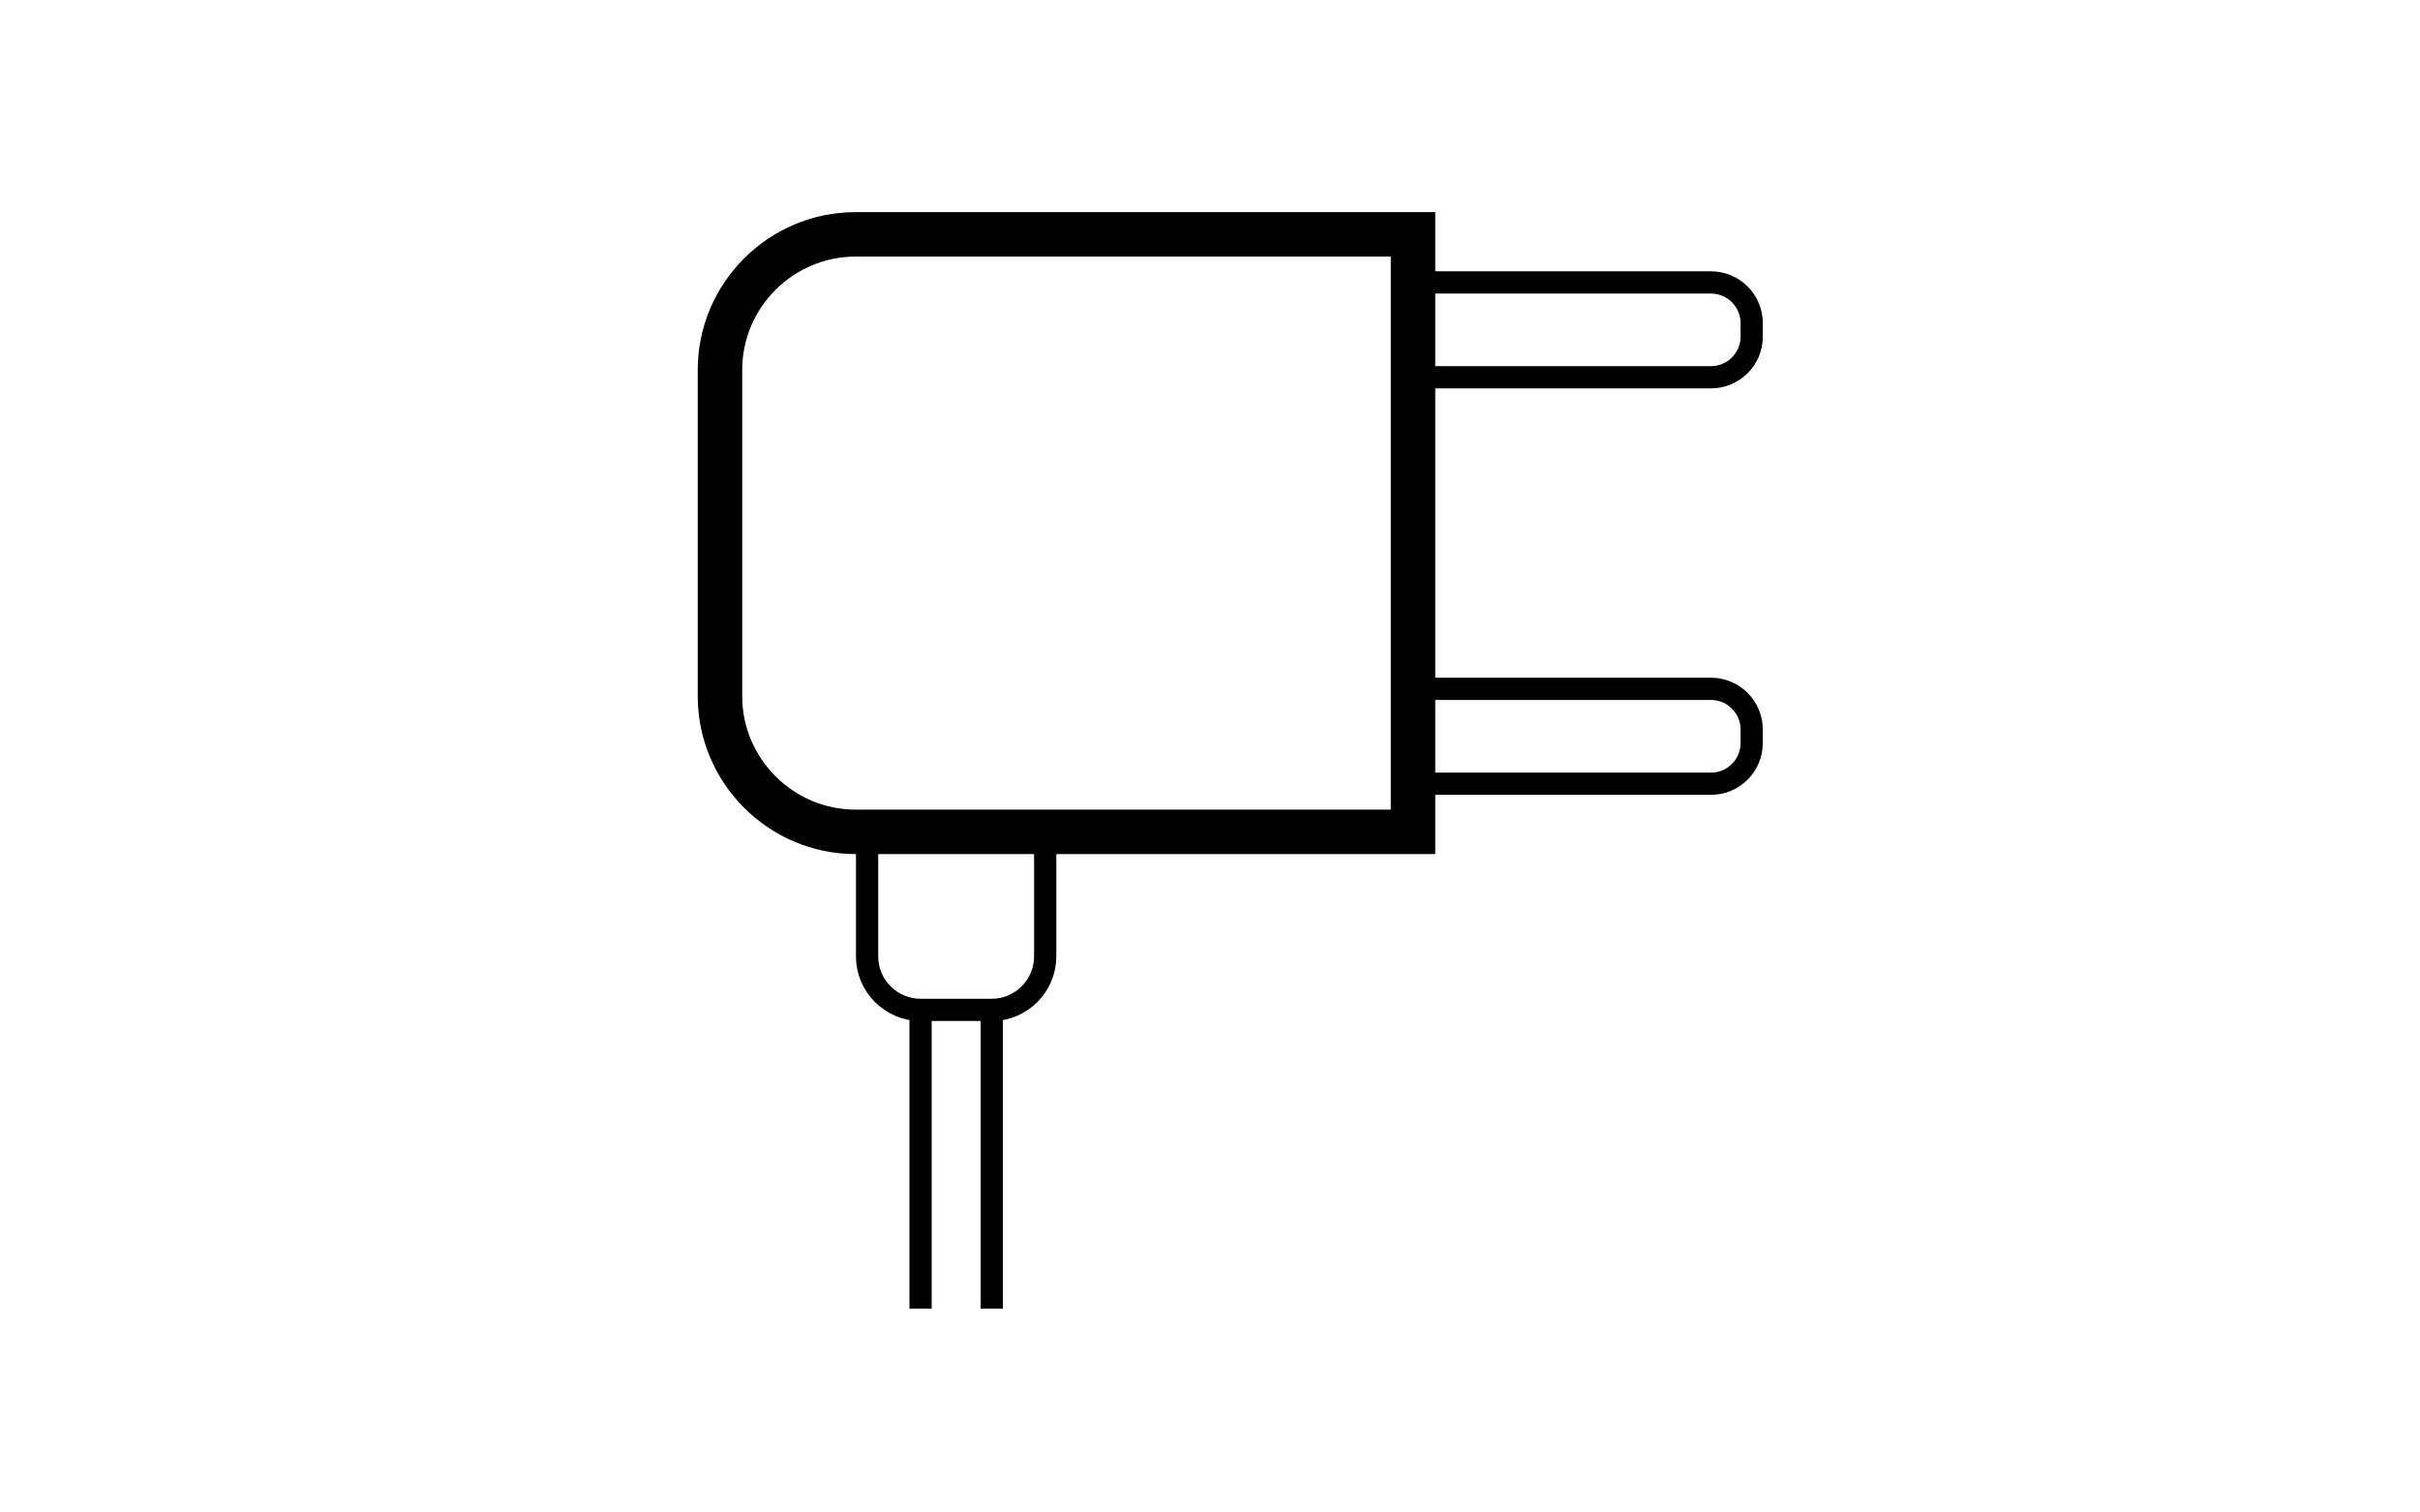 <?xml version="1.0" encoding="utf-8"?>
<!-- Generator: Adobe Illustrator 14.0.0, SVG Export Plug-In . SVG Version: 6.00 Build 43363)  -->
<!DOCTYPE svg PUBLIC "-//W3C//DTD SVG 1.1//EN" "http://www.w3.org/Graphics/SVG/1.1/DTD/svg11.dtd">
<svg version="1.1" id="Layer_1" xmlns="http://www.w3.org/2000/svg" xmlns:xlink="http://www.w3.org/1999/xlink" x="0px" y="0px"
	 width="80px" height="50px" viewBox="0 0 80 50" enable-background="new 0 0 80 50" xml:space="preserve">
<g>
	<defs>
		<rect id="SVGID_1_" x="15" y="0" width="50" height="50"/>
	</defs>
	<clipPath id="SVGID_2_">
		<use xlink:href="#SVGID_1_"  overflow="visible"/>
	</clipPath>
	<path clip-path="url(#SVGID_2_)" fill="none" stroke="#000000" stroke-width="1.47" stroke-miterlimit="22.926" d="M28.279,7.748
		h18.432v19.751H28.279c-2.463,0-4.478-2.019-4.478-4.48V12.226C23.801,9.763,25.816,7.748,28.279,7.748z"/>
	<path clip-path="url(#SVGID_2_)" fill="none" stroke="#000000" stroke-width="0.735" stroke-miterlimit="22.926" d="
		M28.664,27.497h5.888v4.121c0,0.972-0.795,1.767-1.765,1.767h-2.355c-0.973,0-1.768-0.795-1.768-1.767V27.497z"/>
	
		<line clip-path="url(#SVGID_2_)" fill="none" stroke="#000000" stroke-width="0.735" stroke-miterlimit="22.926" x1="32.786" y1="33.385" x2="32.786" y2="43.26"/>
	
		<line clip-path="url(#SVGID_2_)" fill="none" stroke="#000000" stroke-width="0.735" stroke-miterlimit="22.926" x1="30.432" y1="33.385" x2="30.432" y2="43.26"/>
	<path clip-path="url(#SVGID_2_)" fill="none" stroke="#000000" stroke-width="0.735" stroke-miterlimit="22.926" d="M46.711,9.337
		h9.853c0.74,0,1.343,0.604,1.343,1.343v0.45c0,0.739-0.603,1.341-1.343,1.341h-9.853V9.337z"/>
	<path clip-path="url(#SVGID_2_)" fill="none" stroke="#000000" stroke-width="0.735" stroke-miterlimit="22.926" d="
		M46.711,22.772h9.853c0.74,0,1.343,0.606,1.343,1.344v0.45c0,0.739-0.603,1.342-1.343,1.342h-9.853V22.772z"/>
</g>
</svg>

